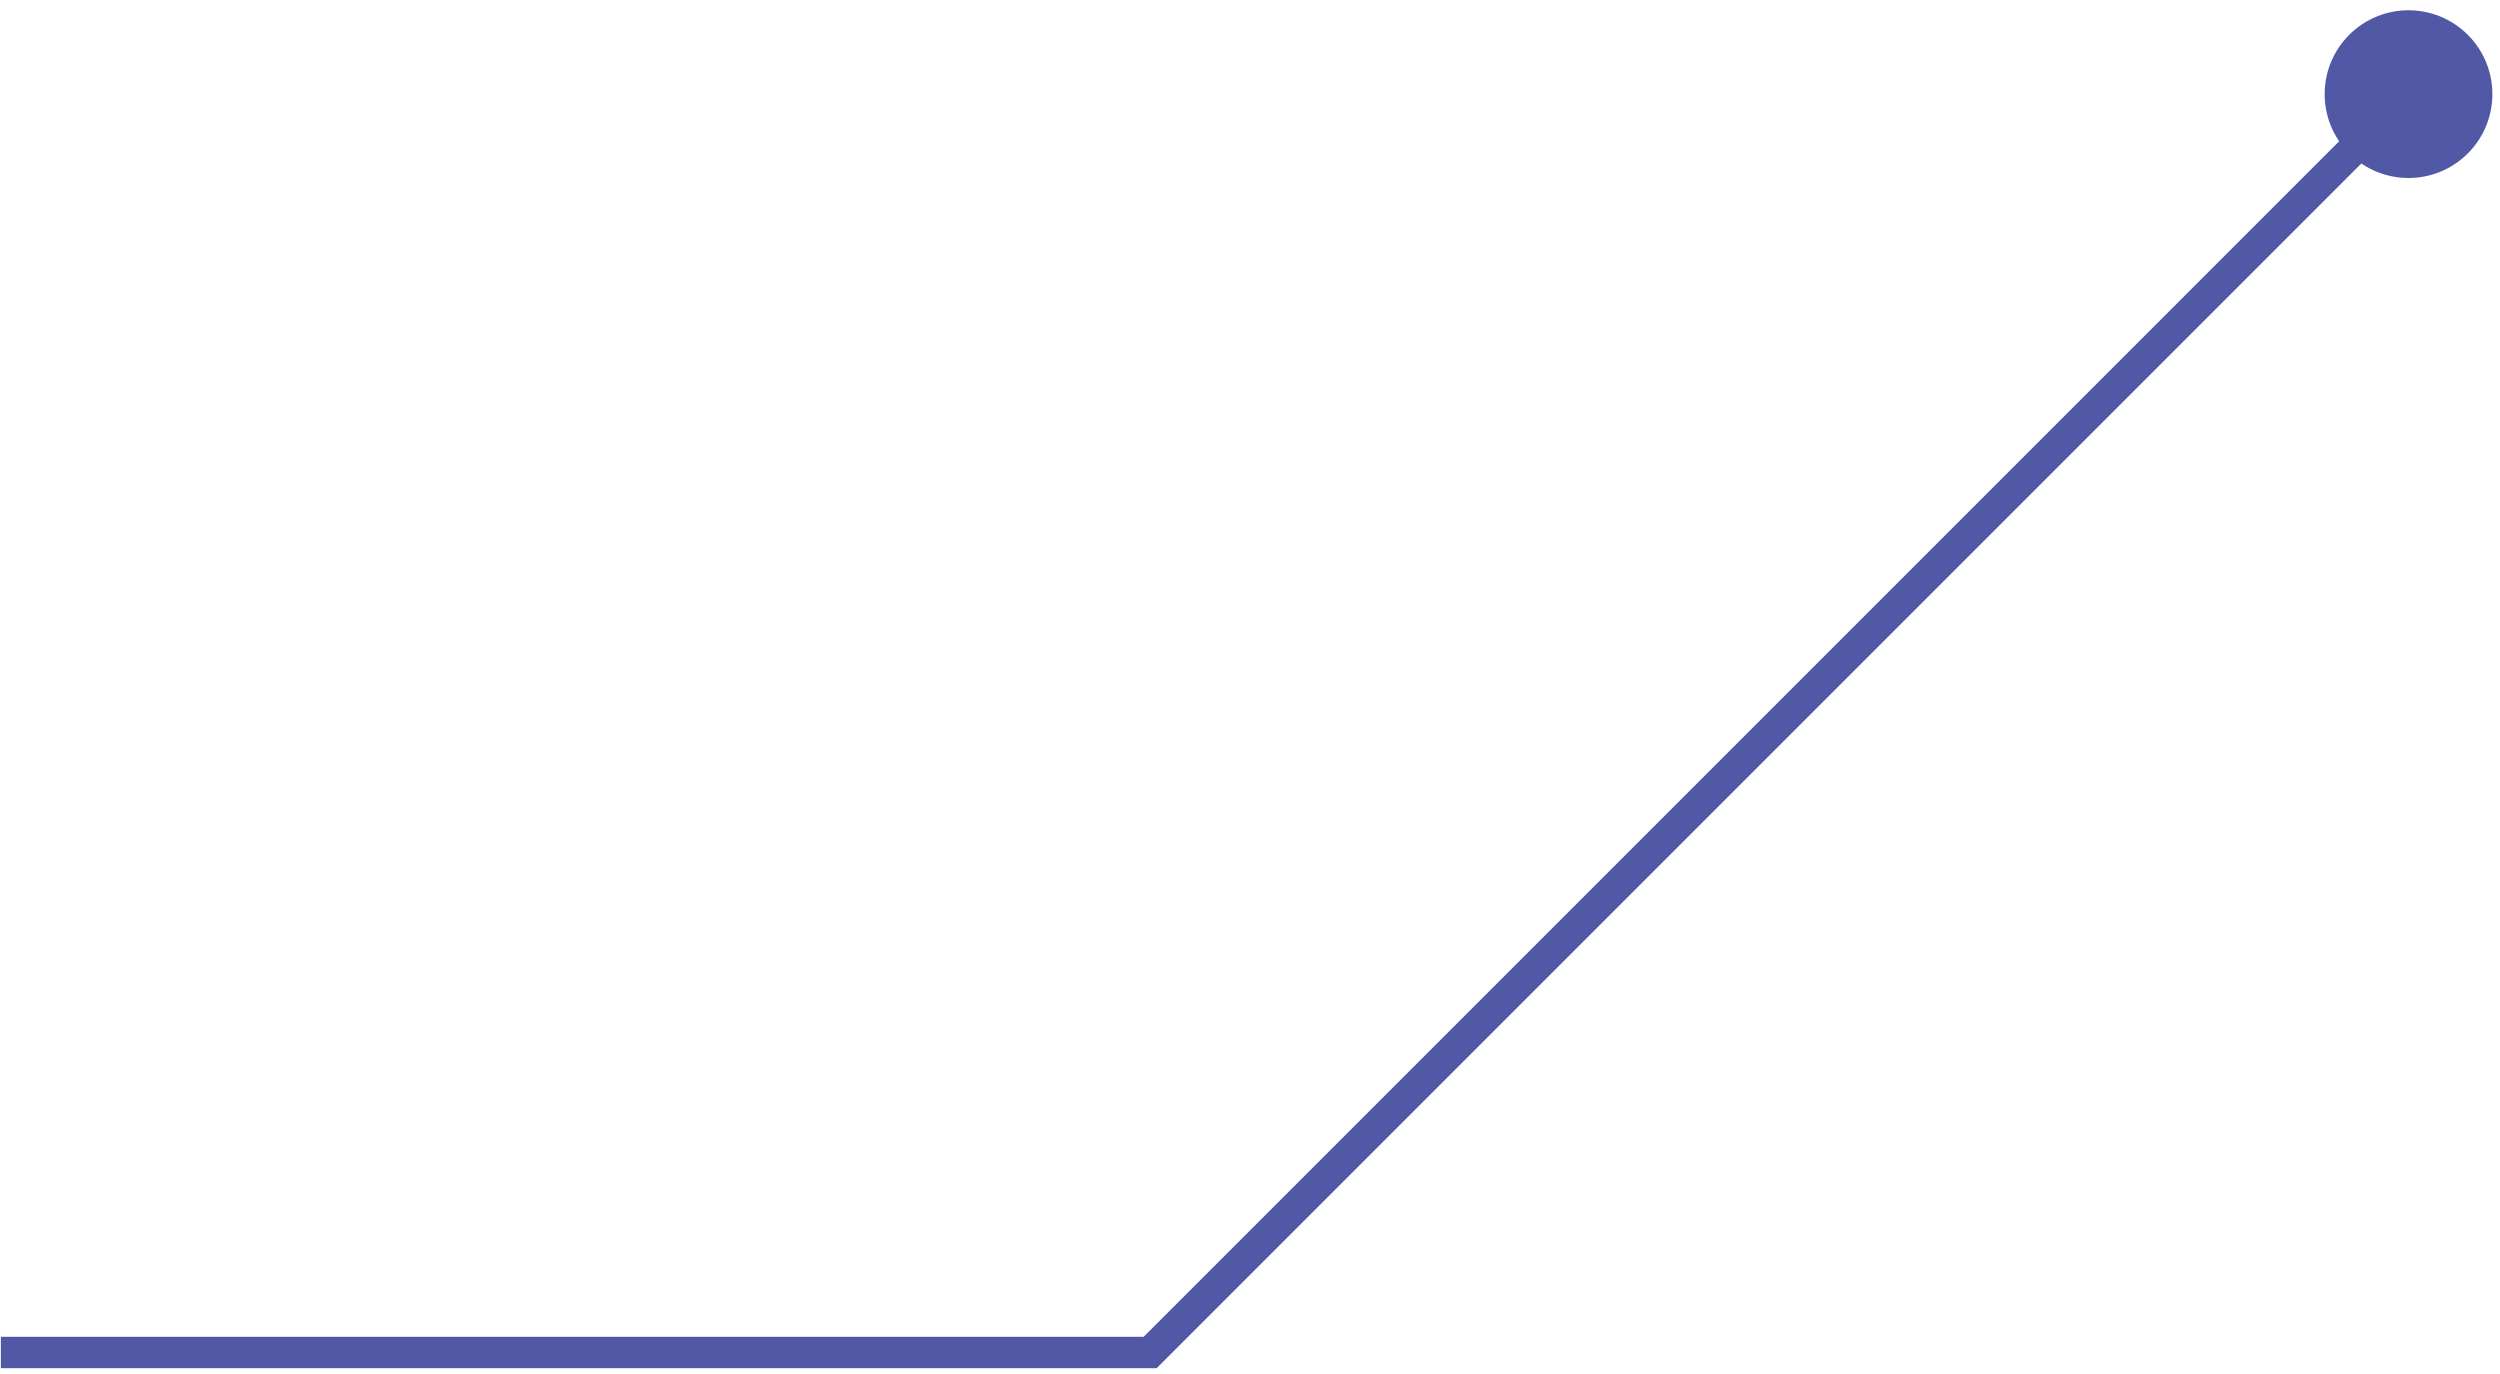 <svg width="191" height="105" viewBox="0 0 191 105" fill="none" xmlns="http://www.w3.org/2000/svg">
<path d="M87.871 103.331L88.721 104.181L88.369 104.532L87.871 104.532L87.871 103.331ZM179.48 11.722C176.978 9.22 176.978 5.163 179.48 2.661C181.982 0.159 186.039 0.159 188.541 2.661C191.044 5.163 191.044 9.22 188.541 11.722C186.039 14.224 181.982 14.224 179.48 11.722ZM87.022 102.482L183.161 6.342L184.86 8.041L88.721 104.181L87.022 102.482ZM87.871 104.532L0.066 104.532L0.066 102.13L87.871 102.13L87.871 104.532Z" fill="#5158A5"/>
</svg>
